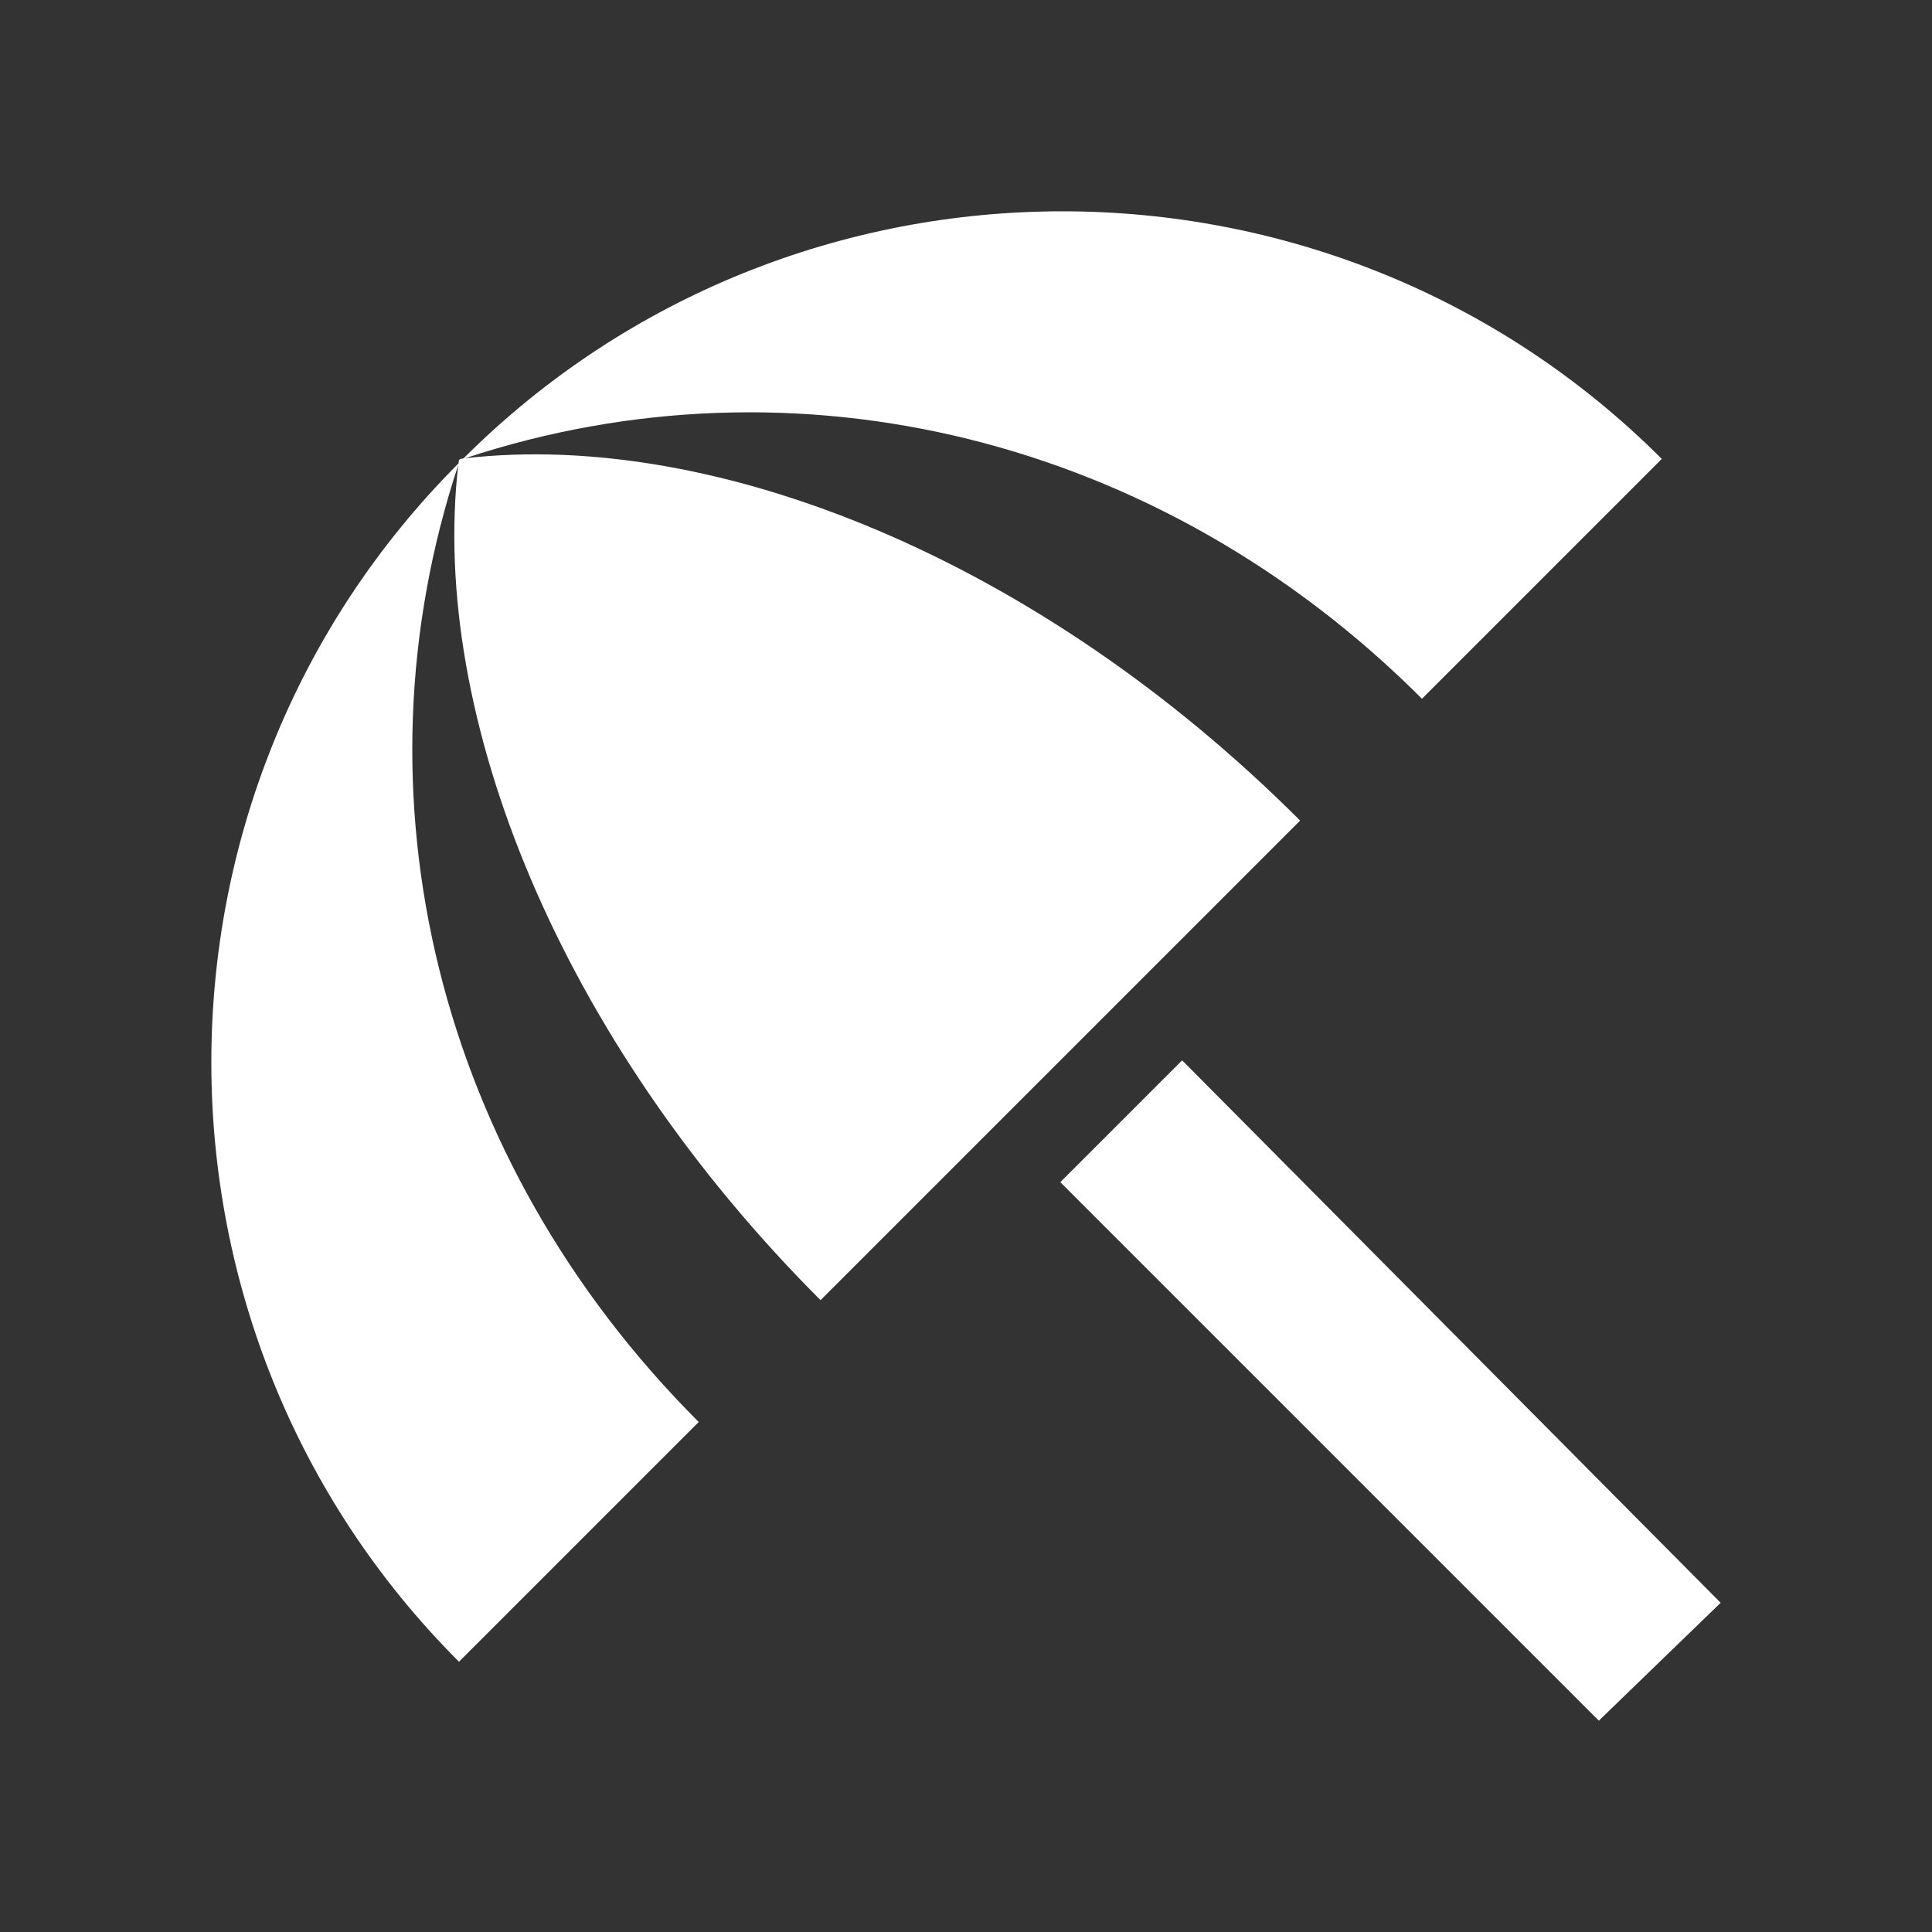 <?xml version="1.0" encoding="UTF-8" standalone="no"?><!DOCTYPE svg PUBLIC "-//W3C//DTD SVG 1.1//EN" "http://www.w3.org/Graphics/SVG/1.1/DTD/svg11.dtd"><svg width="100%" height="100%" viewBox="0 0 128 128" version="1.1" xmlns="http://www.w3.org/2000/svg" xmlns:xlink="http://www.w3.org/1999/xlink" xml:space="preserve" xmlns:serif="http://www.serif.com/" style="fill-rule:evenodd;clip-rule:evenodd;stroke-linejoin:round;stroke-miterlimit:1.414;"><rect x="0" y="0" width="128" height="128" fill="#333333" stroke="none"/><path d="M94.209,46.294c-17.411,-17.412 -41.562,-23.151 -63.395,-15.934c16.611,-1.895 38.017,6.7 55.323,24.006l-31.773,31.773c-17.306,-17.306 -25.9,-38.712 -24.006,-55.323c-7.217,21.839 -1.472,45.989 15.934,63.395l-15.884,15.883c-21.861,-21.861 -21.878,-57.512 -0.033,-79.39c0.033,-0.288 0.044,-0.3 0.333,-0.333c21.878,-21.839 57.529,-21.828 79.39,0.033l-15.889,15.89Zm-23.961,32.028l8.072,-8.073l35.678,35.94l-8.072,7.811l-35.678,-35.678Z" style="fill:#fff;fill-rule:nonzero;"/></svg>